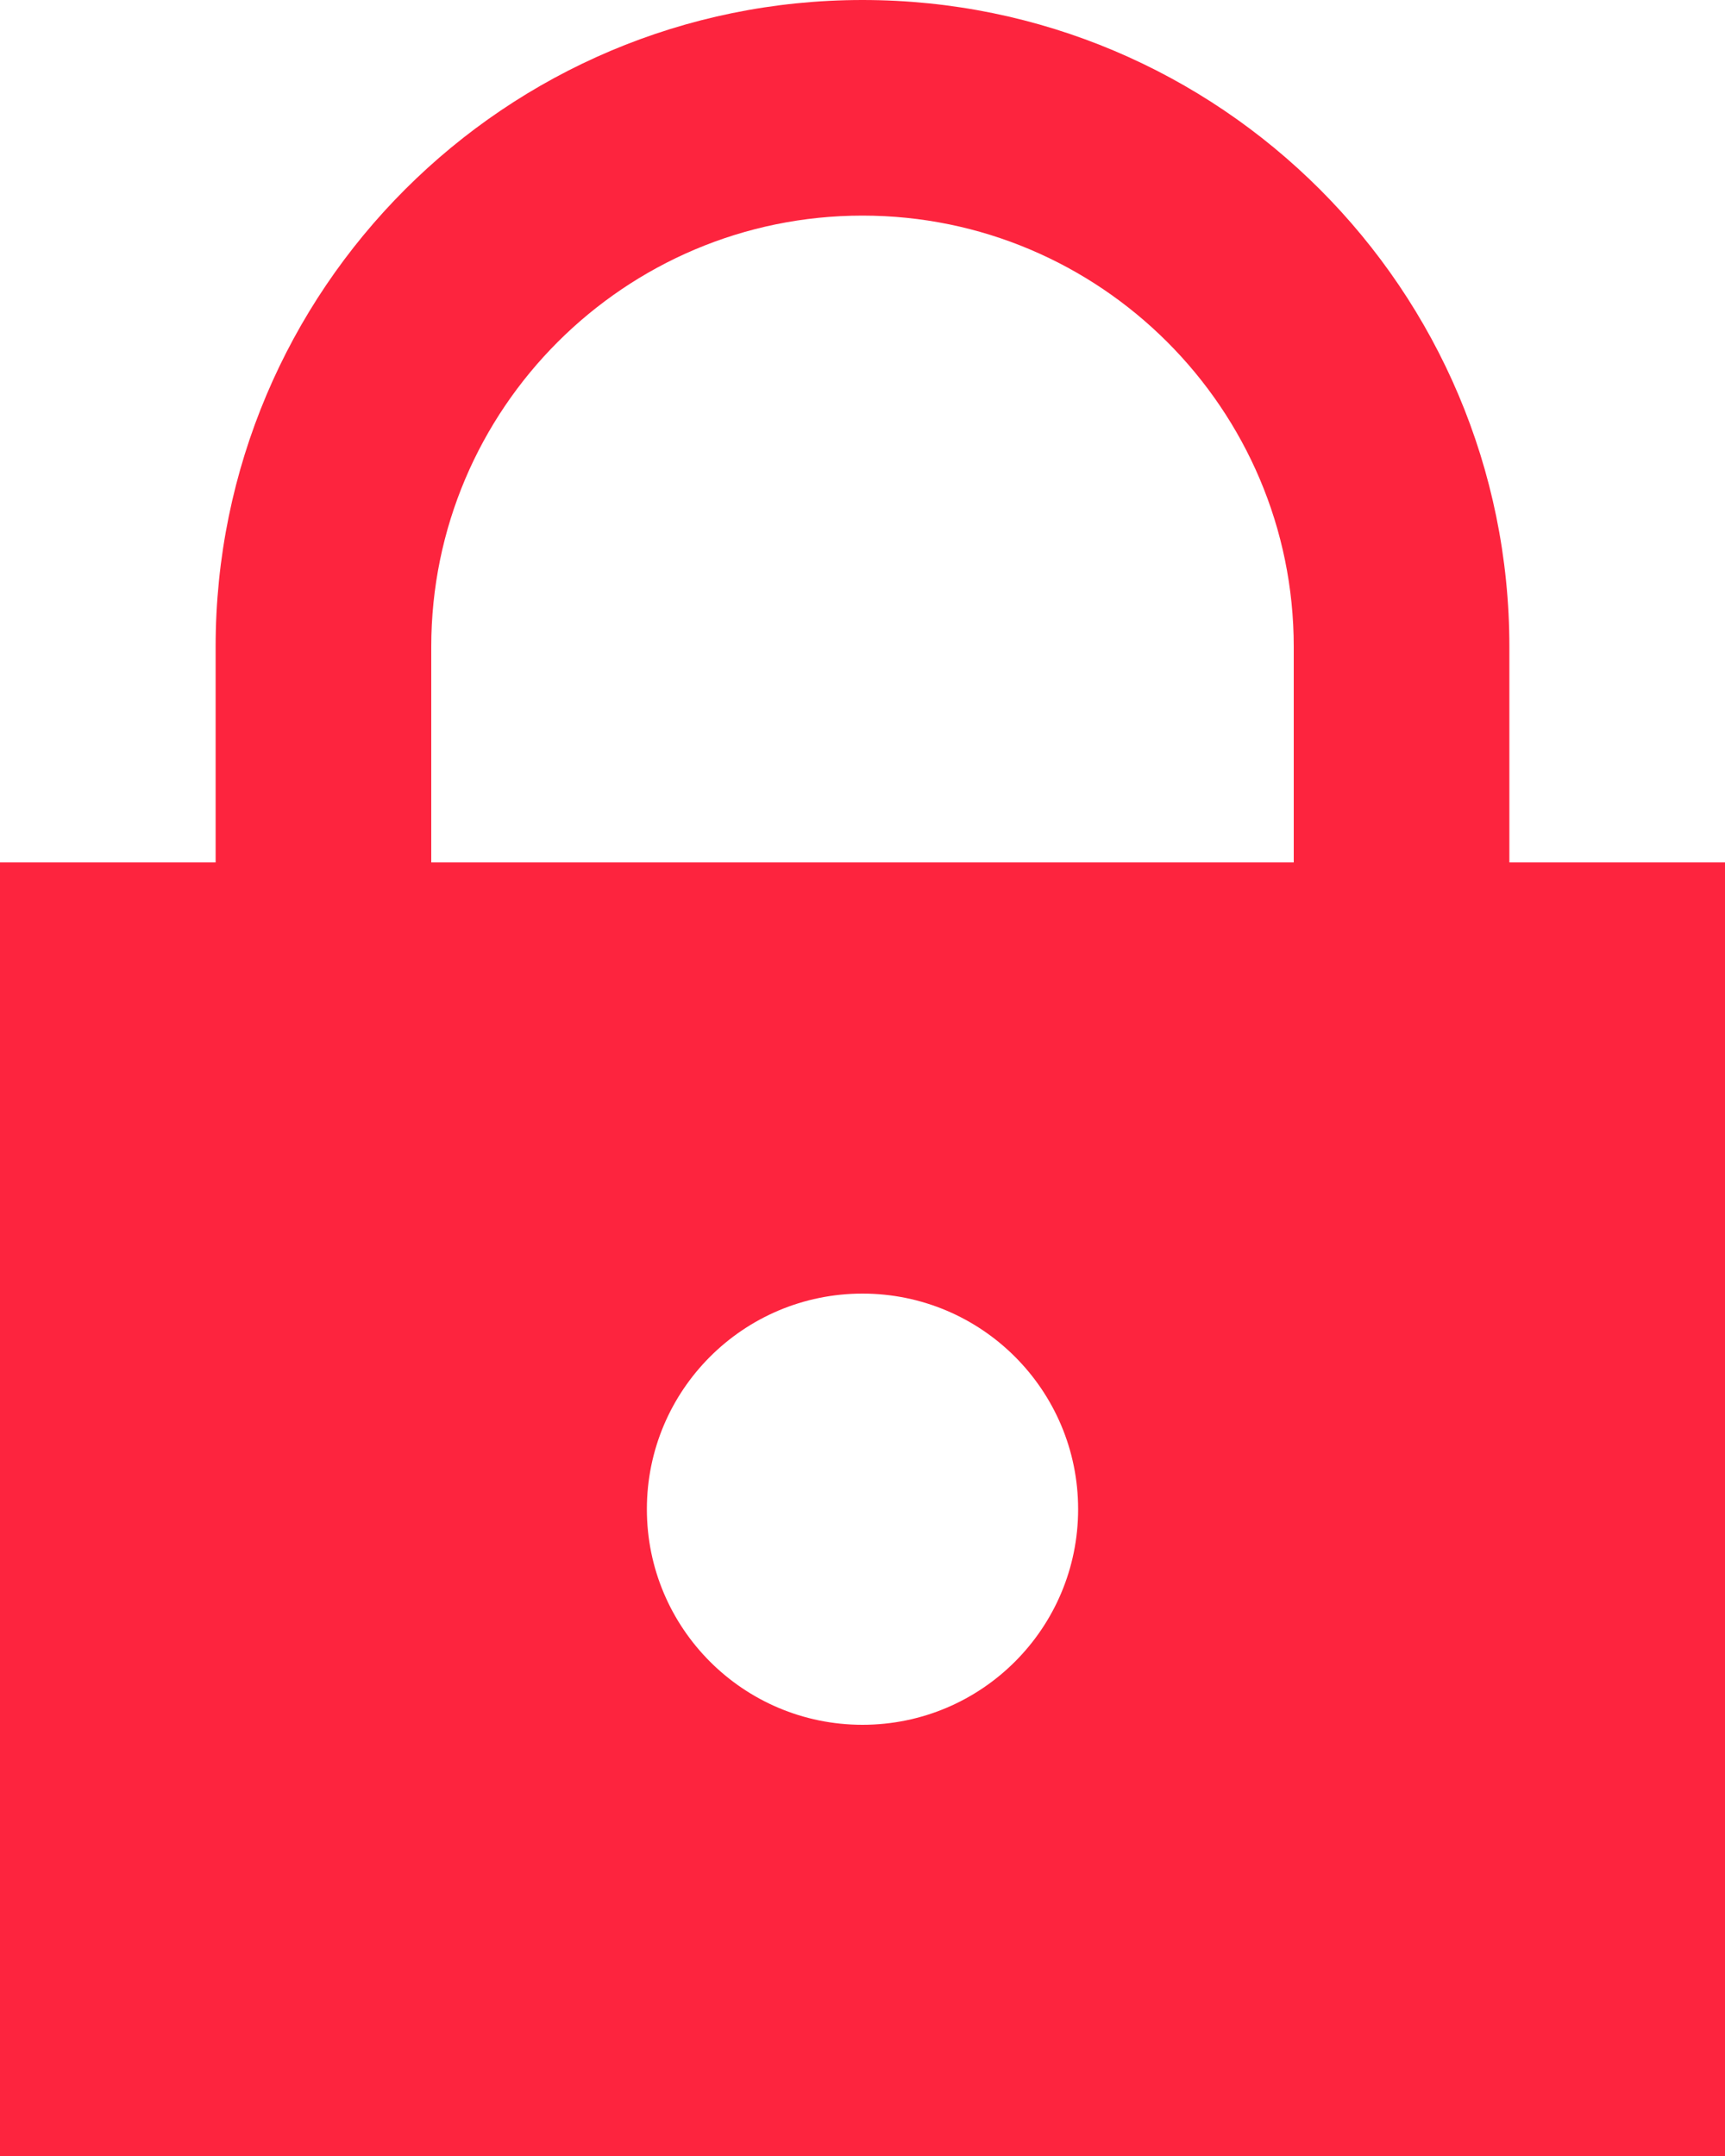 <svg width="24" height="30" viewBox="0 0 24 30" fill="none" xmlns="http://www.w3.org/2000/svg">
<g clip-path="url(#clip0_1429_1413)">
<path d="M21 12V9C21 4.029 16.971 0 12 0C7.029 0 3 4.029 3 9V12H0V30H24V12H21ZM12 24C10.343 24 9 22.657 9 21C9 19.343 10.343 18 12 18C13.657 18 15 19.343 15 21C15 22.657 13.657 24 12 24ZM6 12V9C6 5.691 8.691 3 12 3C15.308 3 18 5.691 18 9V12H6Z" fill="#FD243E"/>
</g>
<defs>
<clipPath id="clip0_1429_1413">
<rect width="24" height="30" fill="white"/>
</clipPath>
</defs>
</svg>
